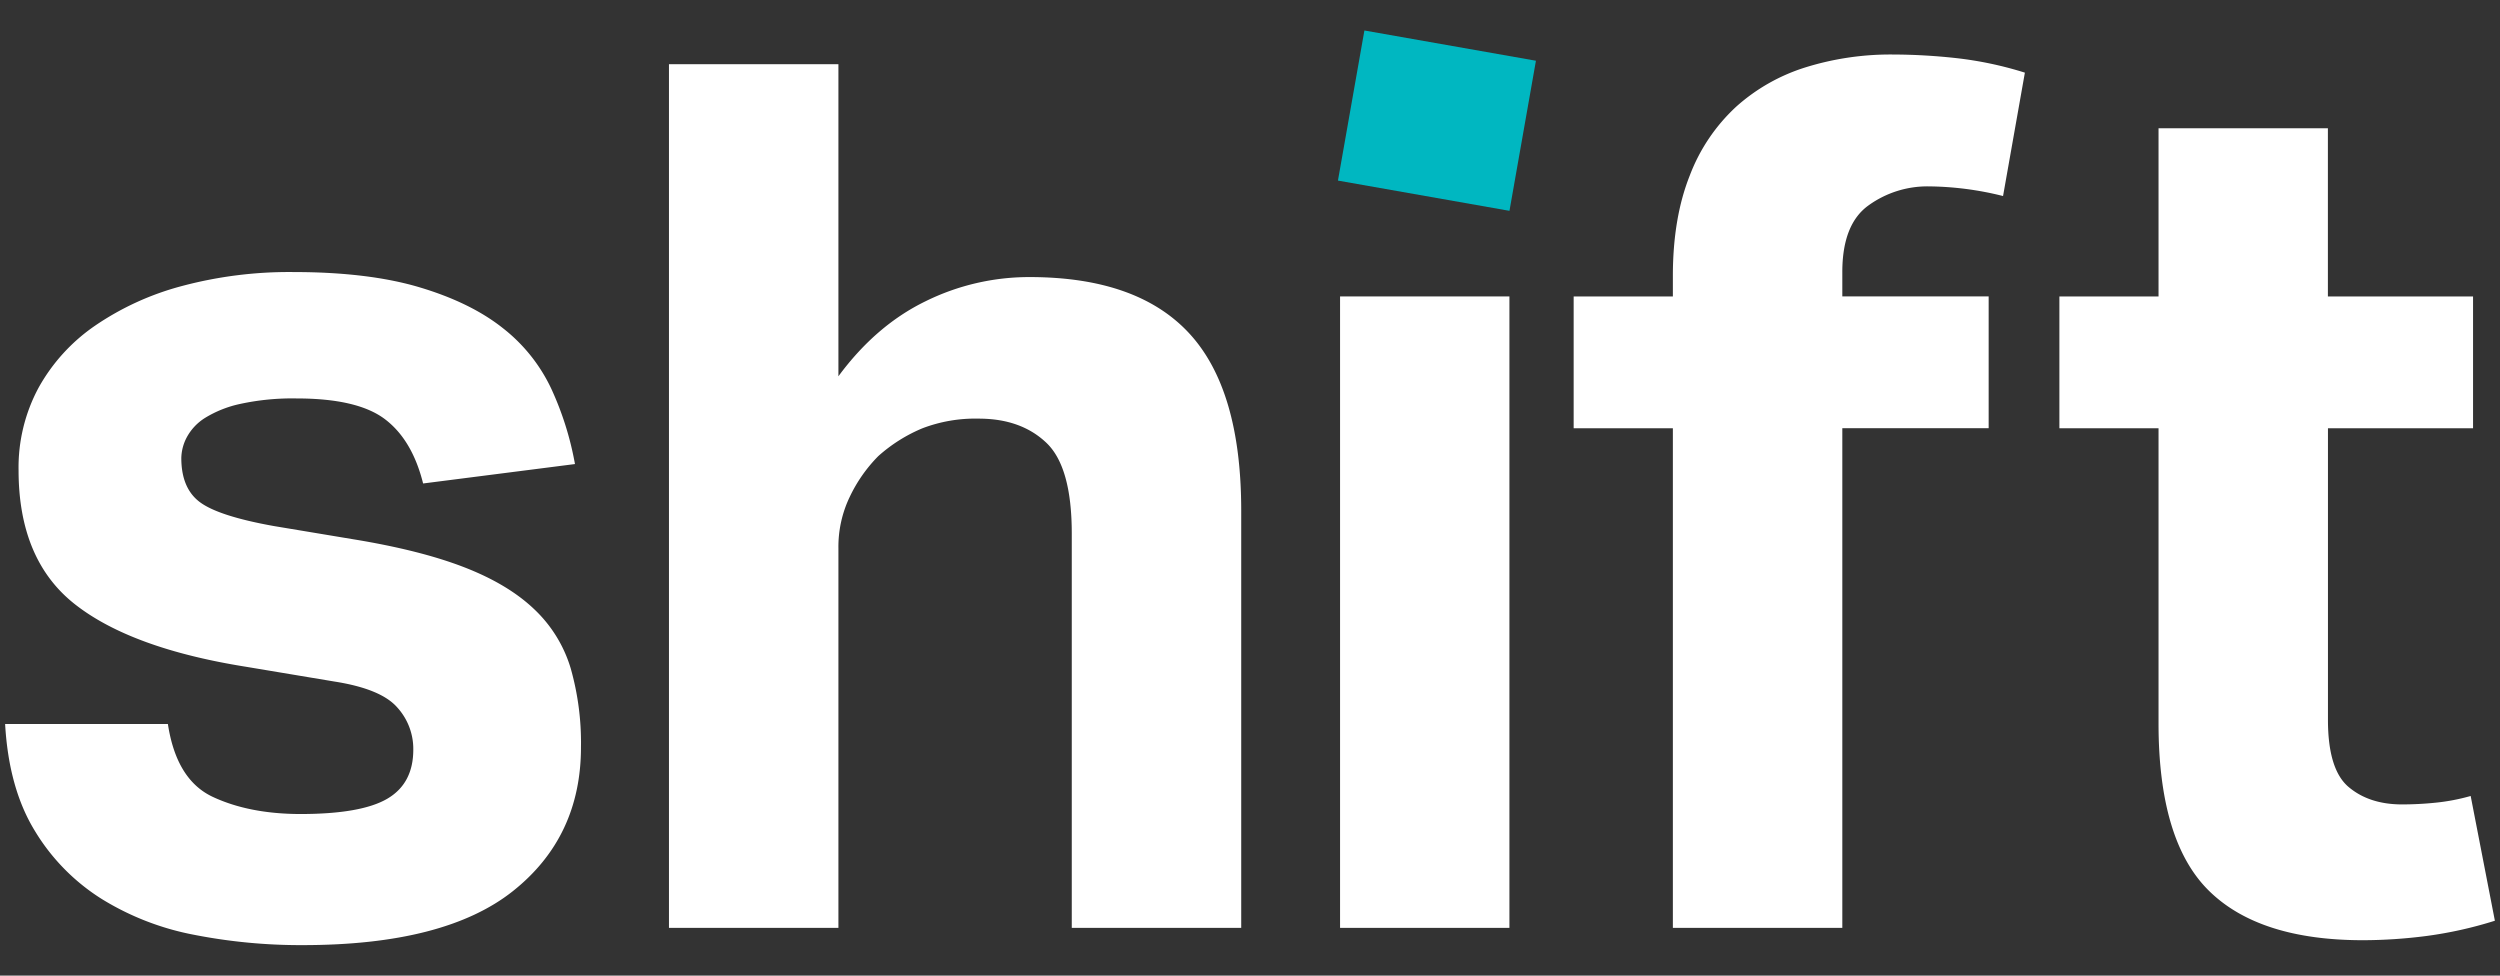 <?xml version="1.0" encoding="UTF-8"?> <svg xmlns="http://www.w3.org/2000/svg" id="Layer_1" data-name="Layer 1" viewBox="0 0 820 320"><rect x="0" y="0" width="820" height="320" fill="#333333" stroke="none"/><defs><style>.cls-1{fill:#fff;}.cls-2{fill:#00b7c1;}</style></defs><path class="cls-1" d="M219.42,21.05H275V123.42q12.28-16.67,28.57-24.6a76.84,76.84,0,0,1,34.12-7.94q35.31,0,52.37,18.45t17.06,58.13V304.34H351.54V175q0-21.83-8.33-29.76T321,137.31a48.63,48.63,0,0,0-18.45,3.17,51.3,51.3,0,0,0-14.48,9.13,48.55,48.55,0,0,0-9.32,13.29A37.86,37.86,0,0,0,275,179.76V304.34H219.42Z"></path><rect class="cls-2" x="446.32" y="11.01" width="49.99" height="57.13" transform="translate(350.5 496.86) rotate(-80)"></rect><rect class="cls-1" x="439.54" y="97.23" width="55.55" height="207.11"></rect><path class="cls-1" d="M548.7,140.48H516.16V97.23H548.7V90.49q0-19,5.55-32.93a59.34,59.34,0,0,1,15.28-22.62,61.51,61.51,0,0,1,22.81-12.89,93.71,93.71,0,0,1,28.57-4.17,193.35,193.35,0,0,1,20.83,1.19,119.31,119.31,0,0,1,22.42,4.76L657,64.3a103.29,103.29,0,0,0-24.6-3.17A33,33,0,0,0,613,67.28q-8.73,6.15-8.72,22v7.93h48v43.25h-48V304.34H548.7Z"></path><path class="cls-1" d="M708,140.48H675.48V97.23H708V42.08h55.55V97.23h47.61v43.25H763.57V236.1q0,16.28,6.74,22t17.46,5.75a109.08,109.08,0,0,0,11.31-.59,65.76,65.76,0,0,0,11.3-2.18L818.32,302a132.39,132.39,0,0,1-22.42,5,164.51,164.51,0,0,1-20.83,1.39q-34.12,0-50.59-16.27T708,237.29Z"></path><path class="cls-1" d="M55.07,237.48q2.79,18.33,14.75,23.91T98.51,267q19.92,0,28.49-5t8.56-16.14a20.2,20.2,0,0,0-5.38-13.95q-5.37-6-20.52-8.37L81,218.75q-37.86-6-56.38-20.52t-18.53-44a55.18,55.18,0,0,1,6.58-27.09,59.94,59.94,0,0,1,18.53-20.33,92.33,92.33,0,0,1,28.49-13,136.44,136.44,0,0,1,36.46-4.58q24.69,0,41.44,5t27.29,13.35a54.74,54.74,0,0,1,15.94,19.92,101.75,101.75,0,0,1,7.77,24.71l-49.81,6.37q-3.58-14.34-12.55-21.11t-28.89-6.78a80.43,80.43,0,0,0-18.53,1.79,36.64,36.64,0,0,0-11.55,4.59,17,17,0,0,0-6,6.37,15.14,15.14,0,0,0-1.79,6.78q0,10,6.17,14.54t24.11,7.77l26.3,4.38q21.9,3.59,36.26,9.17t22.91,13.74a44,44,0,0,1,11.95,19.33,89.37,89.37,0,0,1,3.39,25.9q0,29.49-22.31,47.22T99.3,310a181.34,181.34,0,0,1-35.66-3.39,89.42,89.42,0,0,1-30.28-11.75,67.53,67.53,0,0,1-21.92-22.32q-8.56-13.94-9.76-35.06Z"></path></svg> 